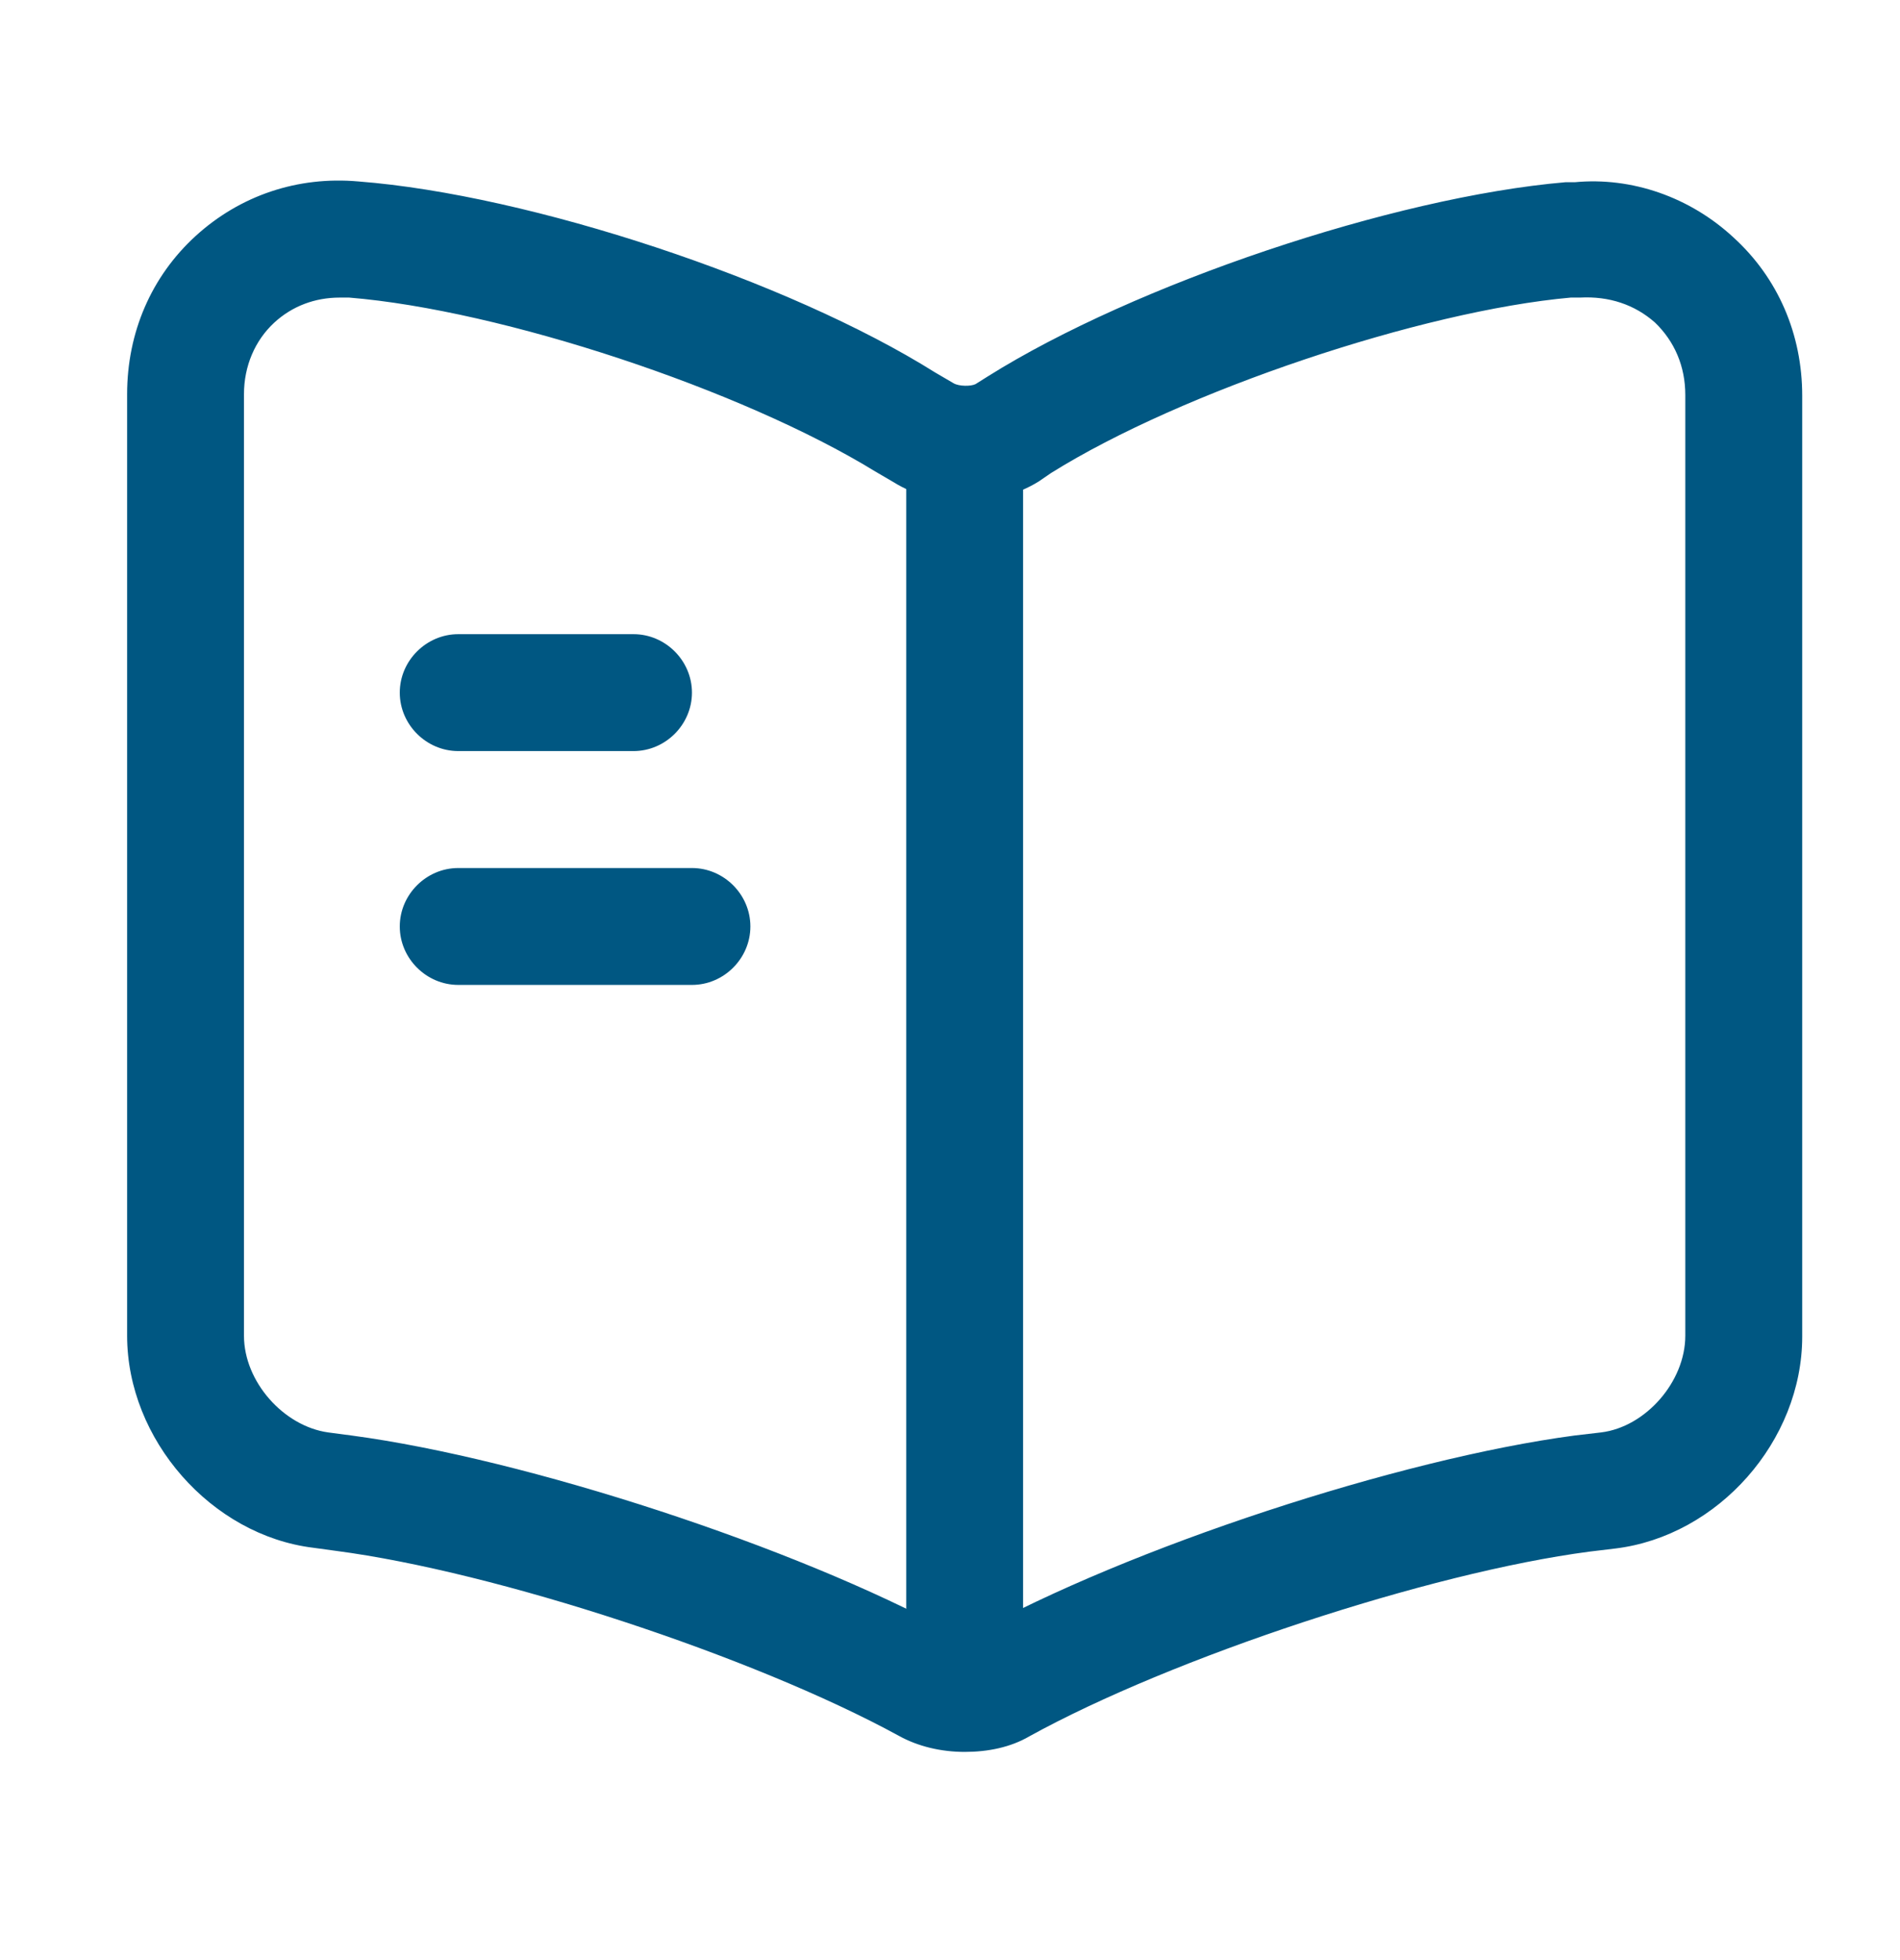 <svg width="32" height="33" viewBox="0 0 32 33" fill="none" xmlns="http://www.w3.org/2000/svg">
<mask id="mask0_1472_4012" style="mask-type:luminance" maskUnits="userSpaceOnUse" x="0" y="0" width="32" height="33">
<path d="M31.993 0.522H0.5V32.015H31.993V0.522Z" fill="white"/>
</mask>
<g mask="url(#mask0_1472_4012)">
<path d="M16.247 29.495C15.853 29.495 15.459 29.404 15.131 29.22C12.678 27.882 8.36 26.464 5.657 26.11L5.277 26.058C3.558 25.848 2.141 24.234 2.141 22.488V6.637C2.141 5.601 2.547 4.656 3.295 3.973C4.043 3.291 5.014 2.963 6.038 3.055C8.925 3.278 13.281 4.721 15.748 6.27L16.063 6.454C16.155 6.506 16.352 6.506 16.43 6.467L16.64 6.335C19.107 4.787 23.464 3.317 26.364 3.068C26.39 3.068 26.495 3.068 26.521 3.068C27.479 2.976 28.463 3.317 29.198 4C29.946 4.682 30.353 5.627 30.353 6.663V22.502C30.353 24.26 28.936 25.861 27.203 26.071L26.77 26.123C24.067 26.477 19.737 27.908 17.336 29.233C17.021 29.417 16.64 29.495 16.247 29.495ZM5.723 5.01C5.303 5.01 4.922 5.154 4.621 5.43C4.293 5.732 4.109 6.165 4.109 6.637V22.488C4.109 23.263 4.778 24.011 5.526 24.116L5.92 24.168C8.872 24.562 13.399 26.044 16.024 27.475C16.142 27.527 16.312 27.54 16.378 27.514C19.002 26.058 23.556 24.562 26.521 24.168L26.967 24.116C27.715 24.024 28.384 23.263 28.384 22.488V6.65C28.384 6.165 28.201 5.745 27.873 5.43C27.532 5.128 27.099 4.984 26.613 5.01C26.587 5.01 26.482 5.01 26.456 5.01C23.949 5.233 19.908 6.585 17.703 7.963L17.493 8.107C16.771 8.553 15.748 8.553 15.053 8.12L14.738 7.936C12.494 6.559 8.452 5.22 5.88 5.01C5.828 5.01 5.775 5.01 5.723 5.01Z" fill="#005782"/>
<path d="M16.247 28.391C15.709 28.391 15.263 27.945 15.263 27.407V7.724C15.263 7.186 15.709 6.74 16.247 6.74C16.785 6.74 17.231 7.186 17.231 7.724V27.407C17.231 27.958 16.785 28.391 16.247 28.391Z" fill="#005782"/>
<path d="M10.67 12.645H7.718C7.18 12.645 6.733 12.199 6.733 11.661C6.733 11.123 7.18 10.677 7.718 10.677H10.67C11.208 10.677 11.654 11.123 11.654 11.661C11.654 12.199 11.208 12.645 10.67 12.645Z" fill="#005782"/>
<path d="M11.654 16.582H7.718C7.18 16.582 6.733 16.136 6.733 15.598C6.733 15.06 7.18 14.614 7.718 14.614H11.654C12.192 14.614 12.638 15.06 12.638 15.598C12.638 16.136 12.192 16.582 11.654 16.582Z" fill="#005782"/>
</g>
</svg>
